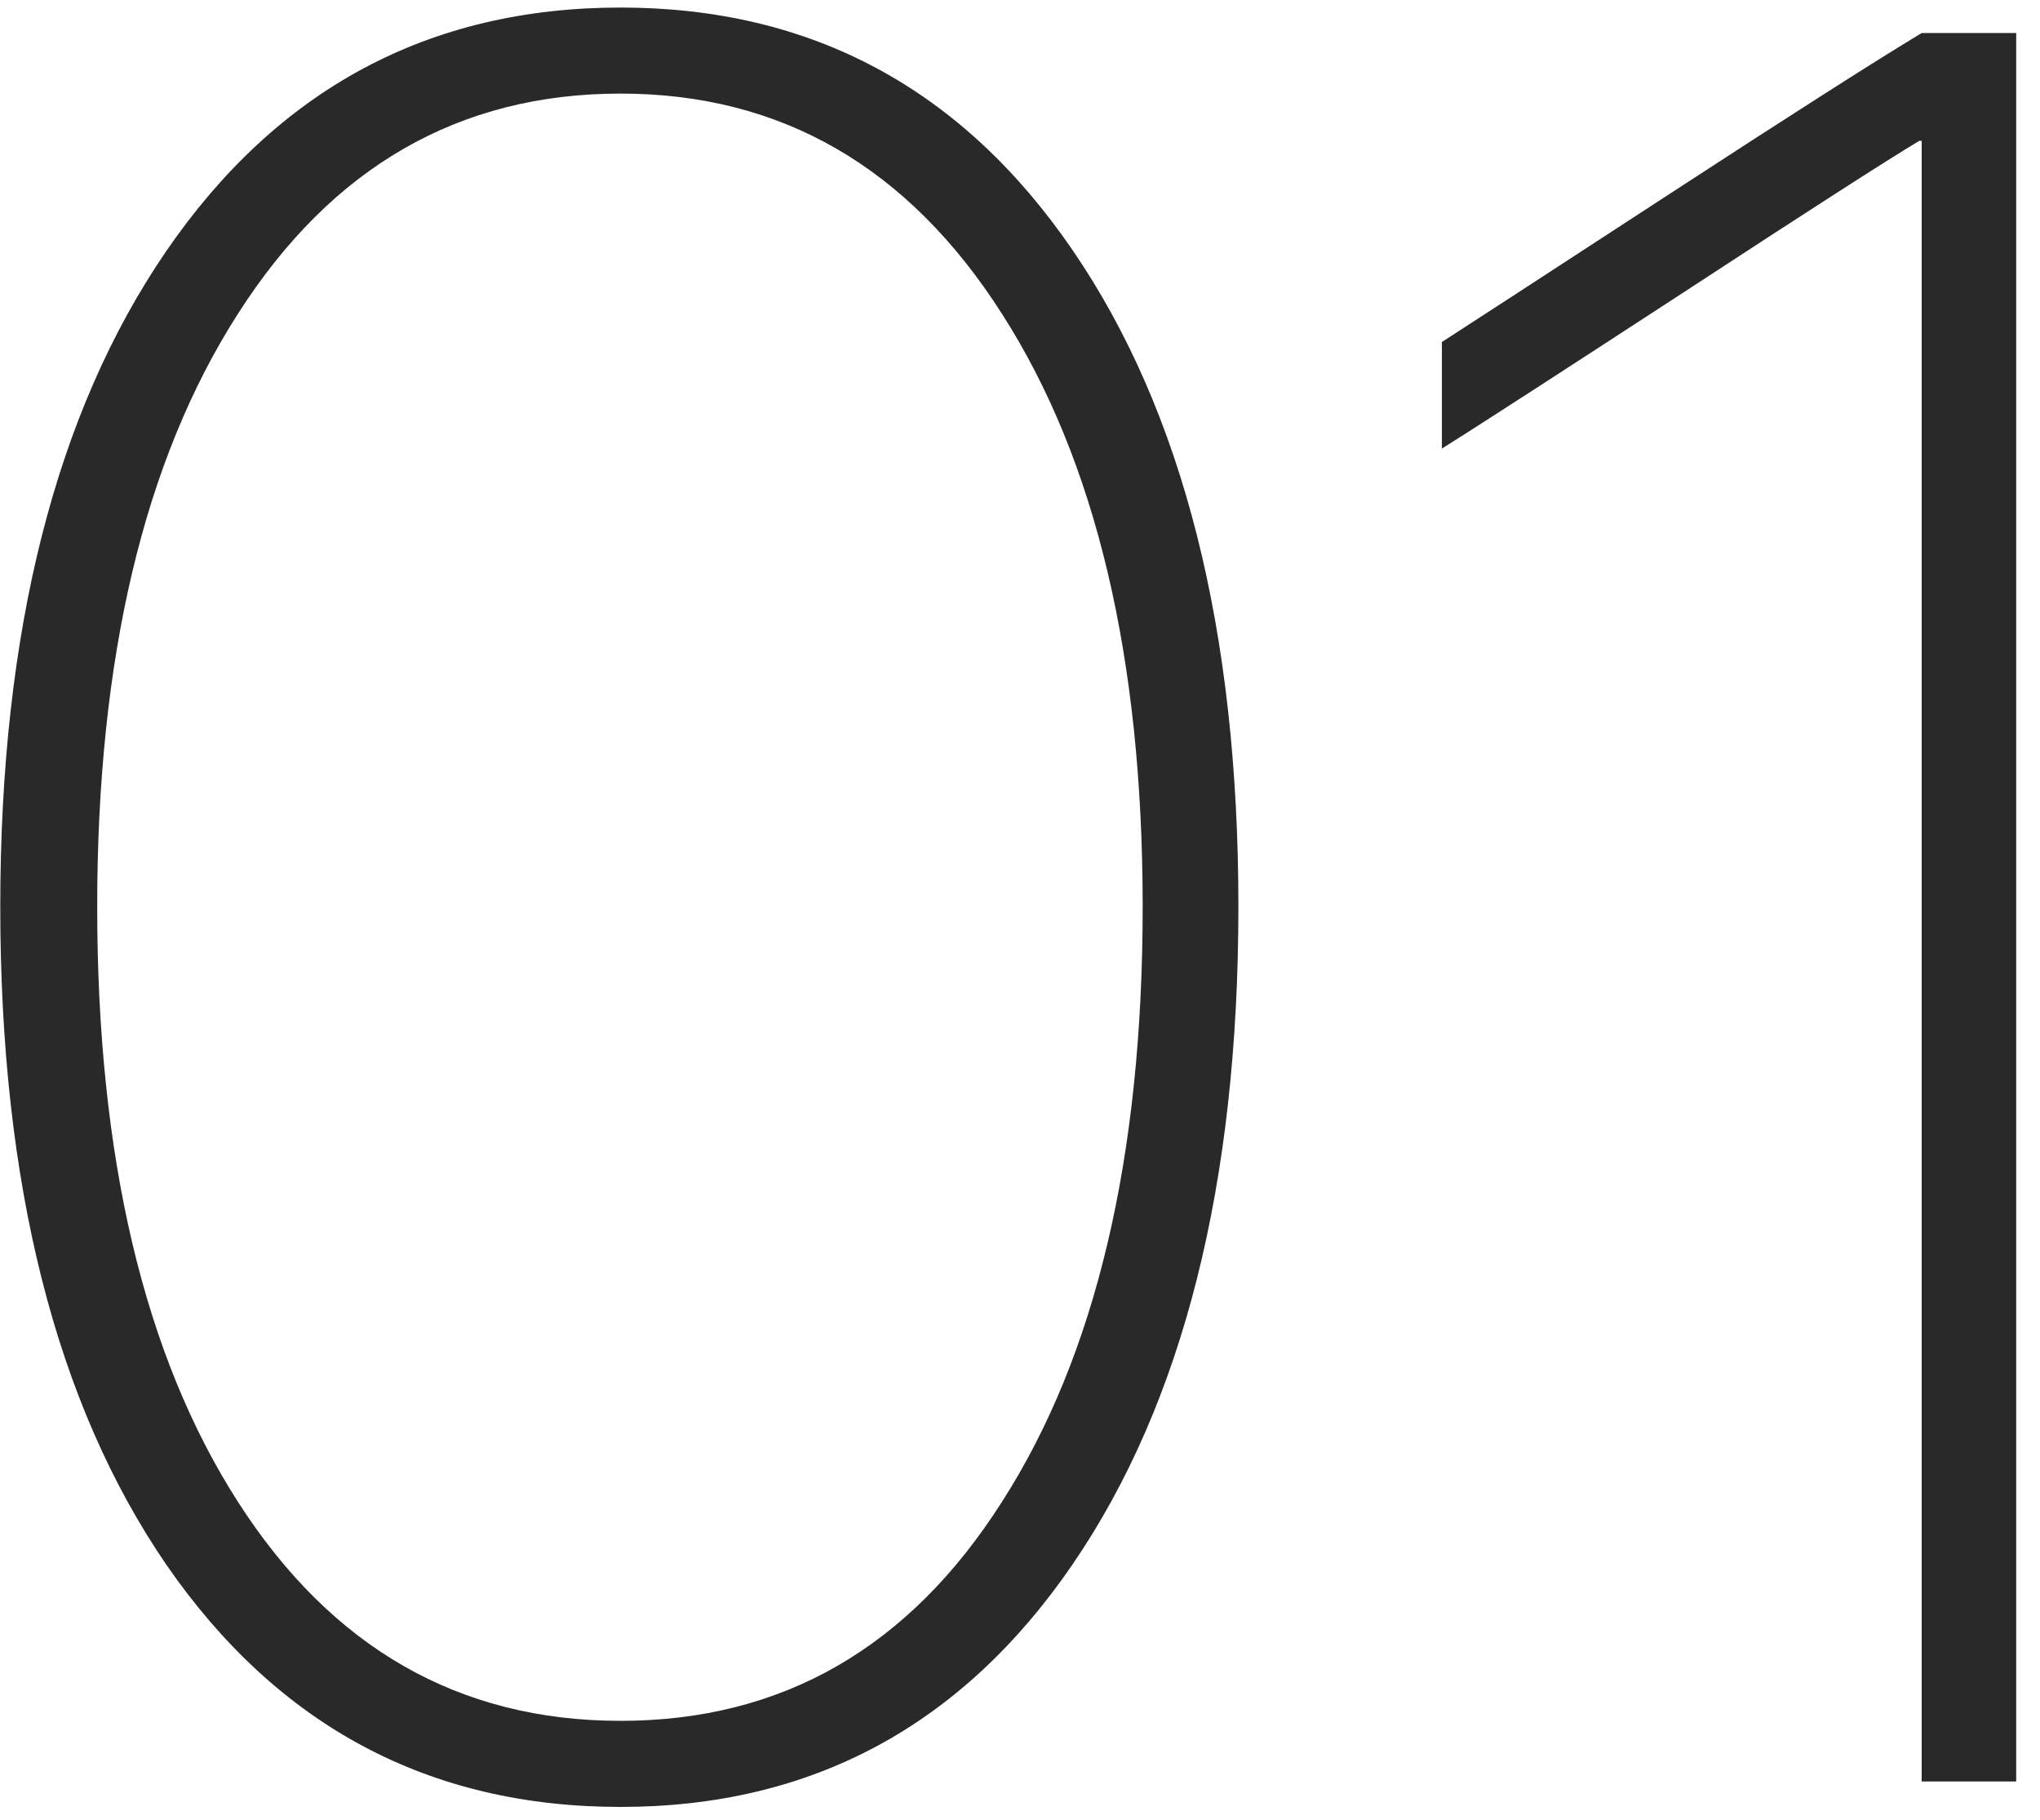 <?xml version="1.0" encoding="UTF-8"?> <svg xmlns="http://www.w3.org/2000/svg" width="37" height="33" viewBox="0 0 37 33" fill="none"> <path d="M11.255 32.767C7.783 32.767 5.037 31.302 3.015 28.372C1.008 25.442 0.005 21.465 0.005 16.441C0.005 11.446 1.008 7.483 3.015 4.554C5.037 1.609 7.783 0.137 11.255 0.137C14.712 0.137 17.444 1.602 19.451 4.532C21.458 7.461 22.461 11.431 22.461 16.441C22.461 21.465 21.458 25.442 19.451 28.372C17.444 31.302 14.712 32.767 11.255 32.767ZM4.312 27.229C6.011 29.881 8.325 31.206 11.255 31.206C14.185 31.206 16.492 29.881 18.176 27.229C19.876 24.578 20.725 20.982 20.725 16.441C20.725 11.929 19.876 8.348 18.176 5.696C16.477 3.03 14.17 1.697 11.255 1.697C8.325 1.697 6.011 3.03 4.312 5.696C2.612 8.348 1.763 11.929 1.763 16.441C1.763 20.982 2.612 24.578 4.312 27.229ZM34.854 32.305V2.554H34.81C34.224 2.906 32.788 3.828 30.503 5.323C28.233 6.802 26.782 7.74 26.152 8.135V6.202C26.563 5.938 27.903 5.066 30.173 3.587C32.444 2.107 34.004 1.111 34.854 0.599H36.568V32.305H34.854Z" fill="#292929"></path> </svg> 